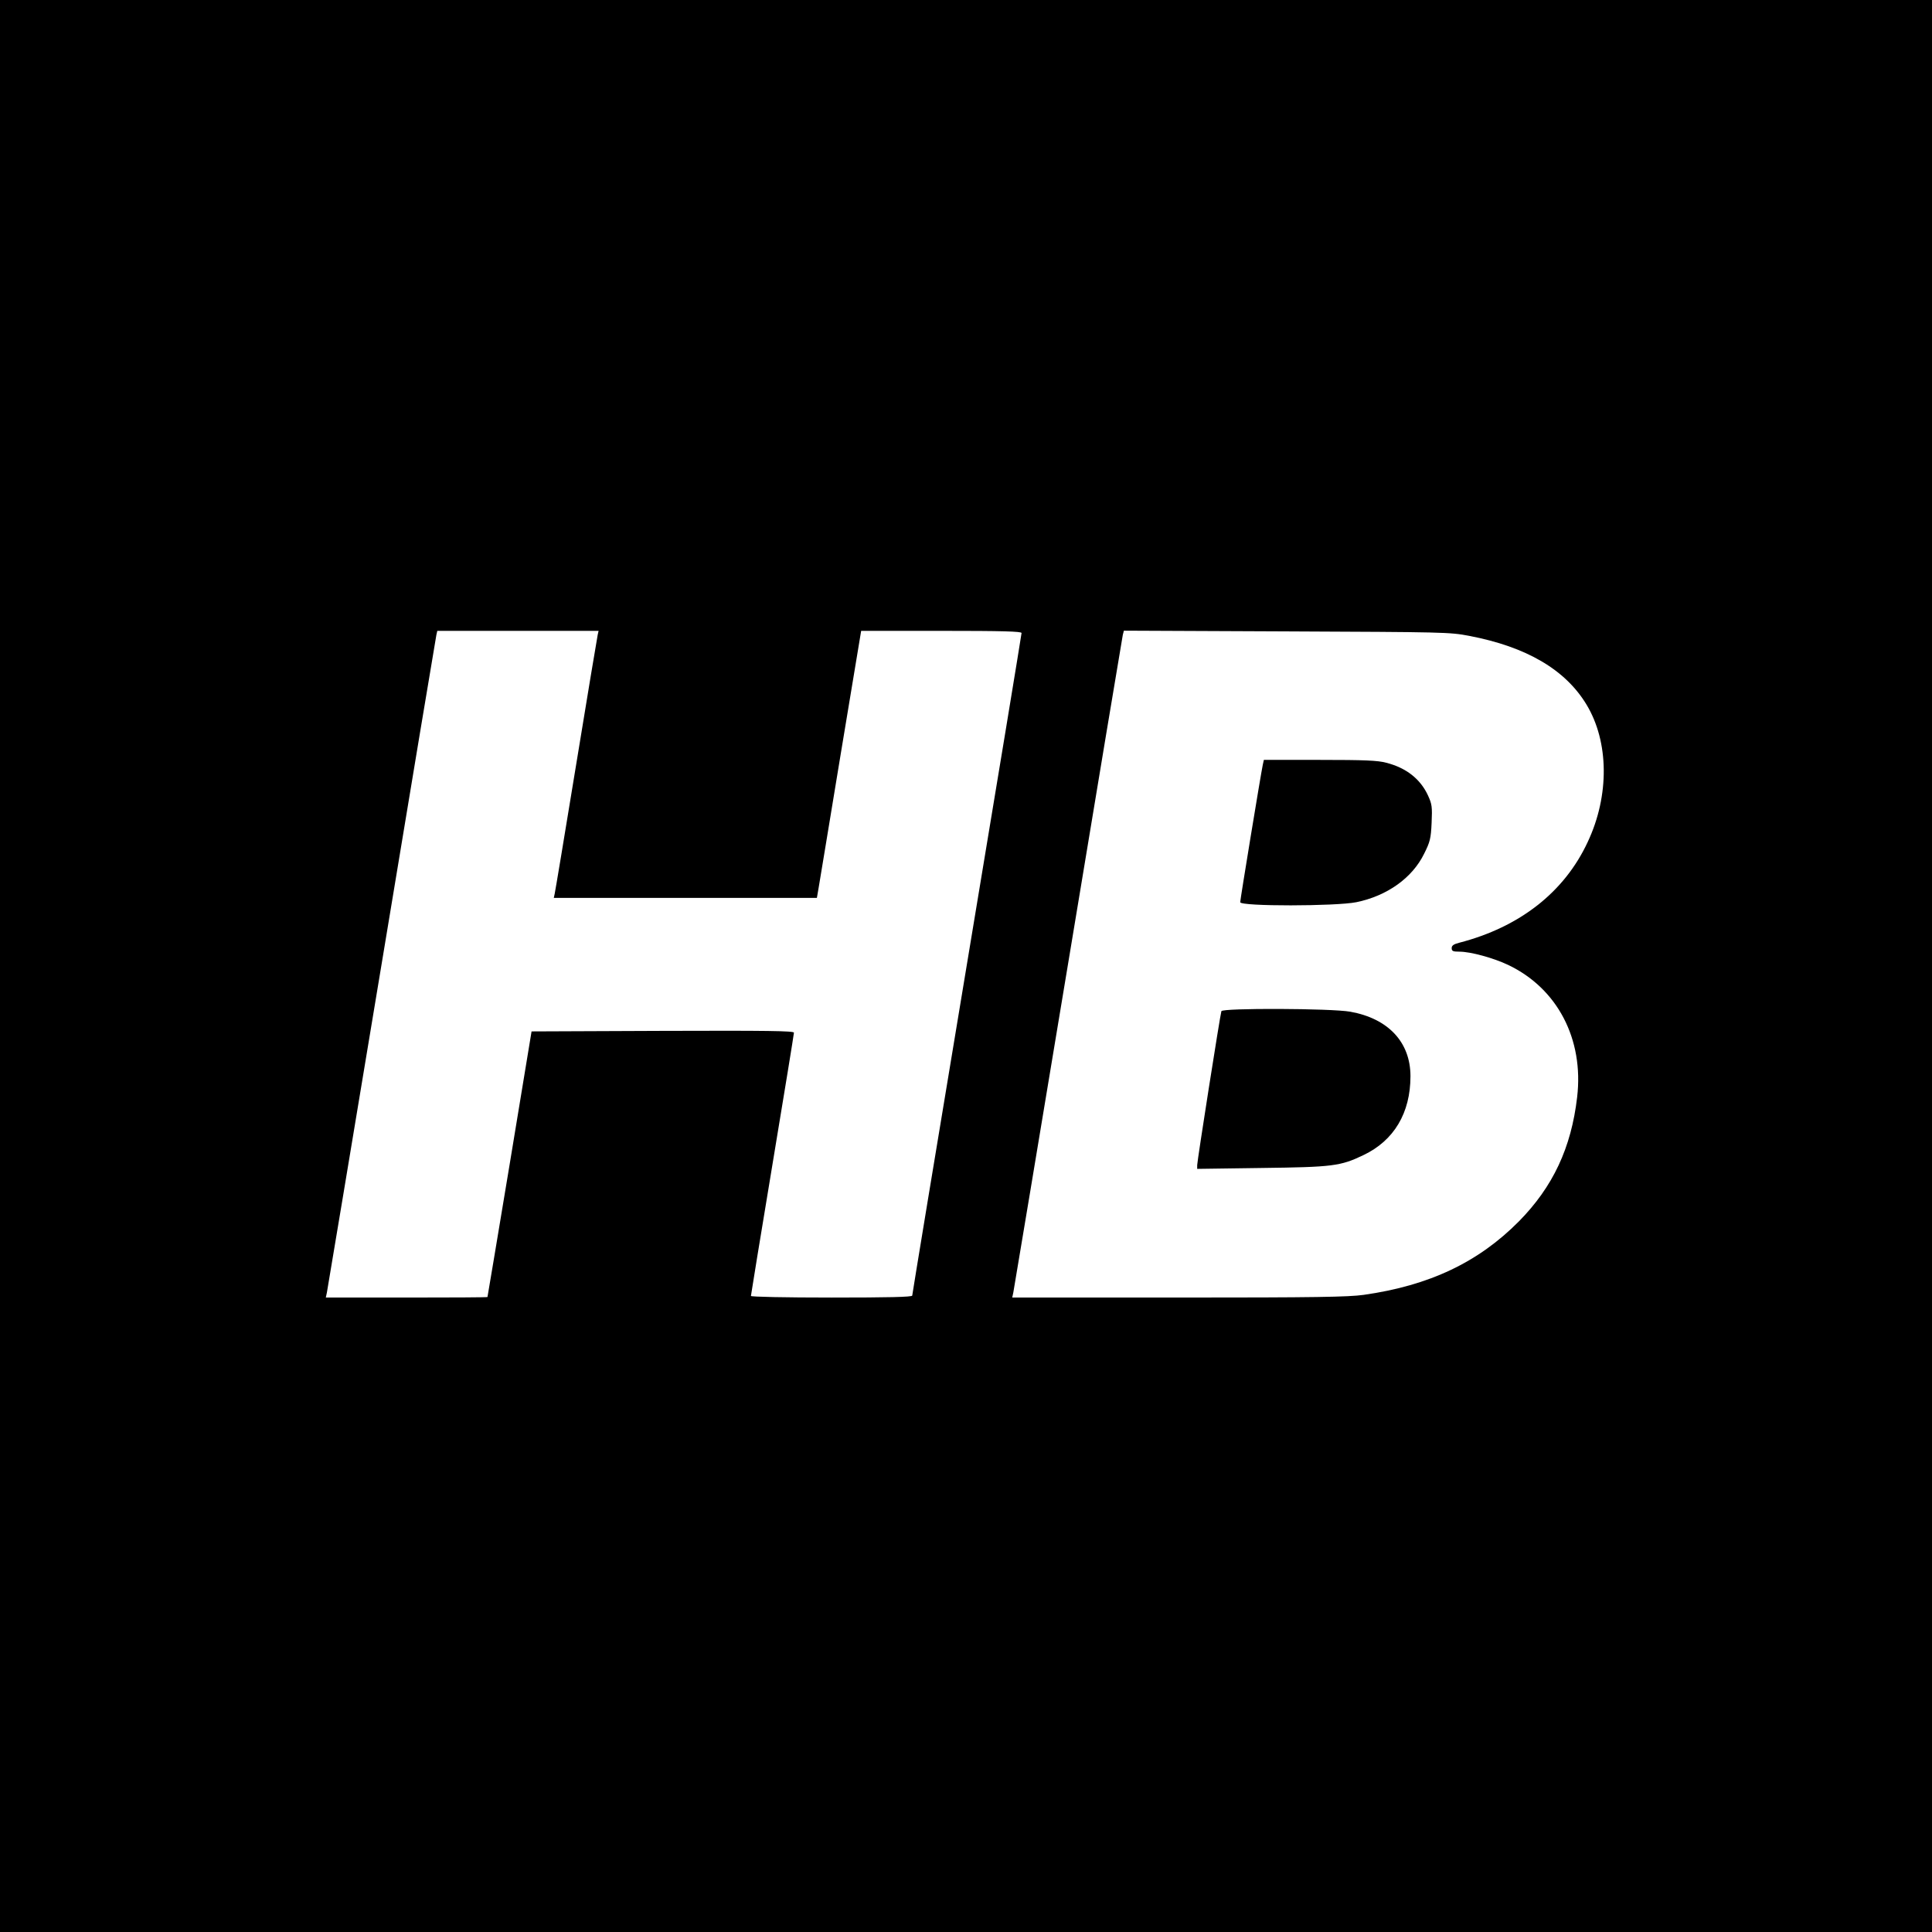 <?xml version="1.0" standalone="no"?>
<!DOCTYPE svg PUBLIC "-//W3C//DTD SVG 20010904//EN"
 "http://www.w3.org/TR/2001/REC-SVG-20010904/DTD/svg10.dtd">
<svg version="1.0" xmlns="http://www.w3.org/2000/svg"
 width="1078pt" height="1078pt" viewBox="0 0 1078 1078"
 preserveAspectRatio="xMidYMid meet">
<g transform="translate(0,1078) scale(0.1,-0.1)"
fill="#000000" stroke="none">
<path d="M0 5390 l0 -5390 5390 0 5390 0 0 5390 0 5390 -5390 0 -5390 0 0
-5390z m3335 1848 c-3 -13 -57 -338 -120 -723 -63 -385 -117 -710 -120 -722
l-5 -23 734 0 734 0 10 58 c5 31 61 366 123 745 l114 687 447 0 c344 0 448 -3
448 -12 0 -7 -137 -839 -305 -1849 -168 -1011 -305 -1842 -305 -1848 0 -8
-135 -11 -450 -11 -261 0 -450 4 -450 9 0 5 54 335 120 733 66 397 120 729
120 736 0 10 -150 12 -732 10 l-732 -3 -122 -740 c-68 -407 -123 -741 -124
-742 0 -2 -203 -3 -451 -3 l-451 0 6 28 c3 15 141 842 306 1837 165 996 302
1820 305 1833 l5 22 450 0 450 0 -5 -22z m4863 -6 c319 -61 536 -188 654 -383
126 -208 129 -508 7 -767 -130 -280 -380 -475 -716 -562 -32 -8 -43 -16 -43
-30 0 -17 7 -20 43 -20 62 0 190 -35 272 -74 275 -131 423 -414 385 -738 -33
-283 -135 -500 -325 -693 -226 -228 -499 -358 -866 -410 -86 -12 -268 -15
-1032 -15 l-929 0 6 28 c3 15 141 842 306 1837 165 996 302 1820 305 1833 l6
23 907 -4 c880 -4 910 -4 1020 -25z"/>
<path d="M7046 6513 c-12 -58 -126 -753 -126 -767 0 -24 535 -23 648 0 171 35
312 135 378 270 33 66 38 84 42 173 4 89 2 104 -20 152 -42 92 -122 155 -233
183 -47 13 -122 16 -371 16 l-312 0 -6 -27z"/>
<path d="M6815 5138 c-7 -21 -135 -836 -135 -859 l0 -21 358 5 c398 5 441 10
570 72 170 81 262 235 262 440 0 190 -124 322 -336 360 -107 19 -713 21 -719
3z"/>
</g>
</svg>
